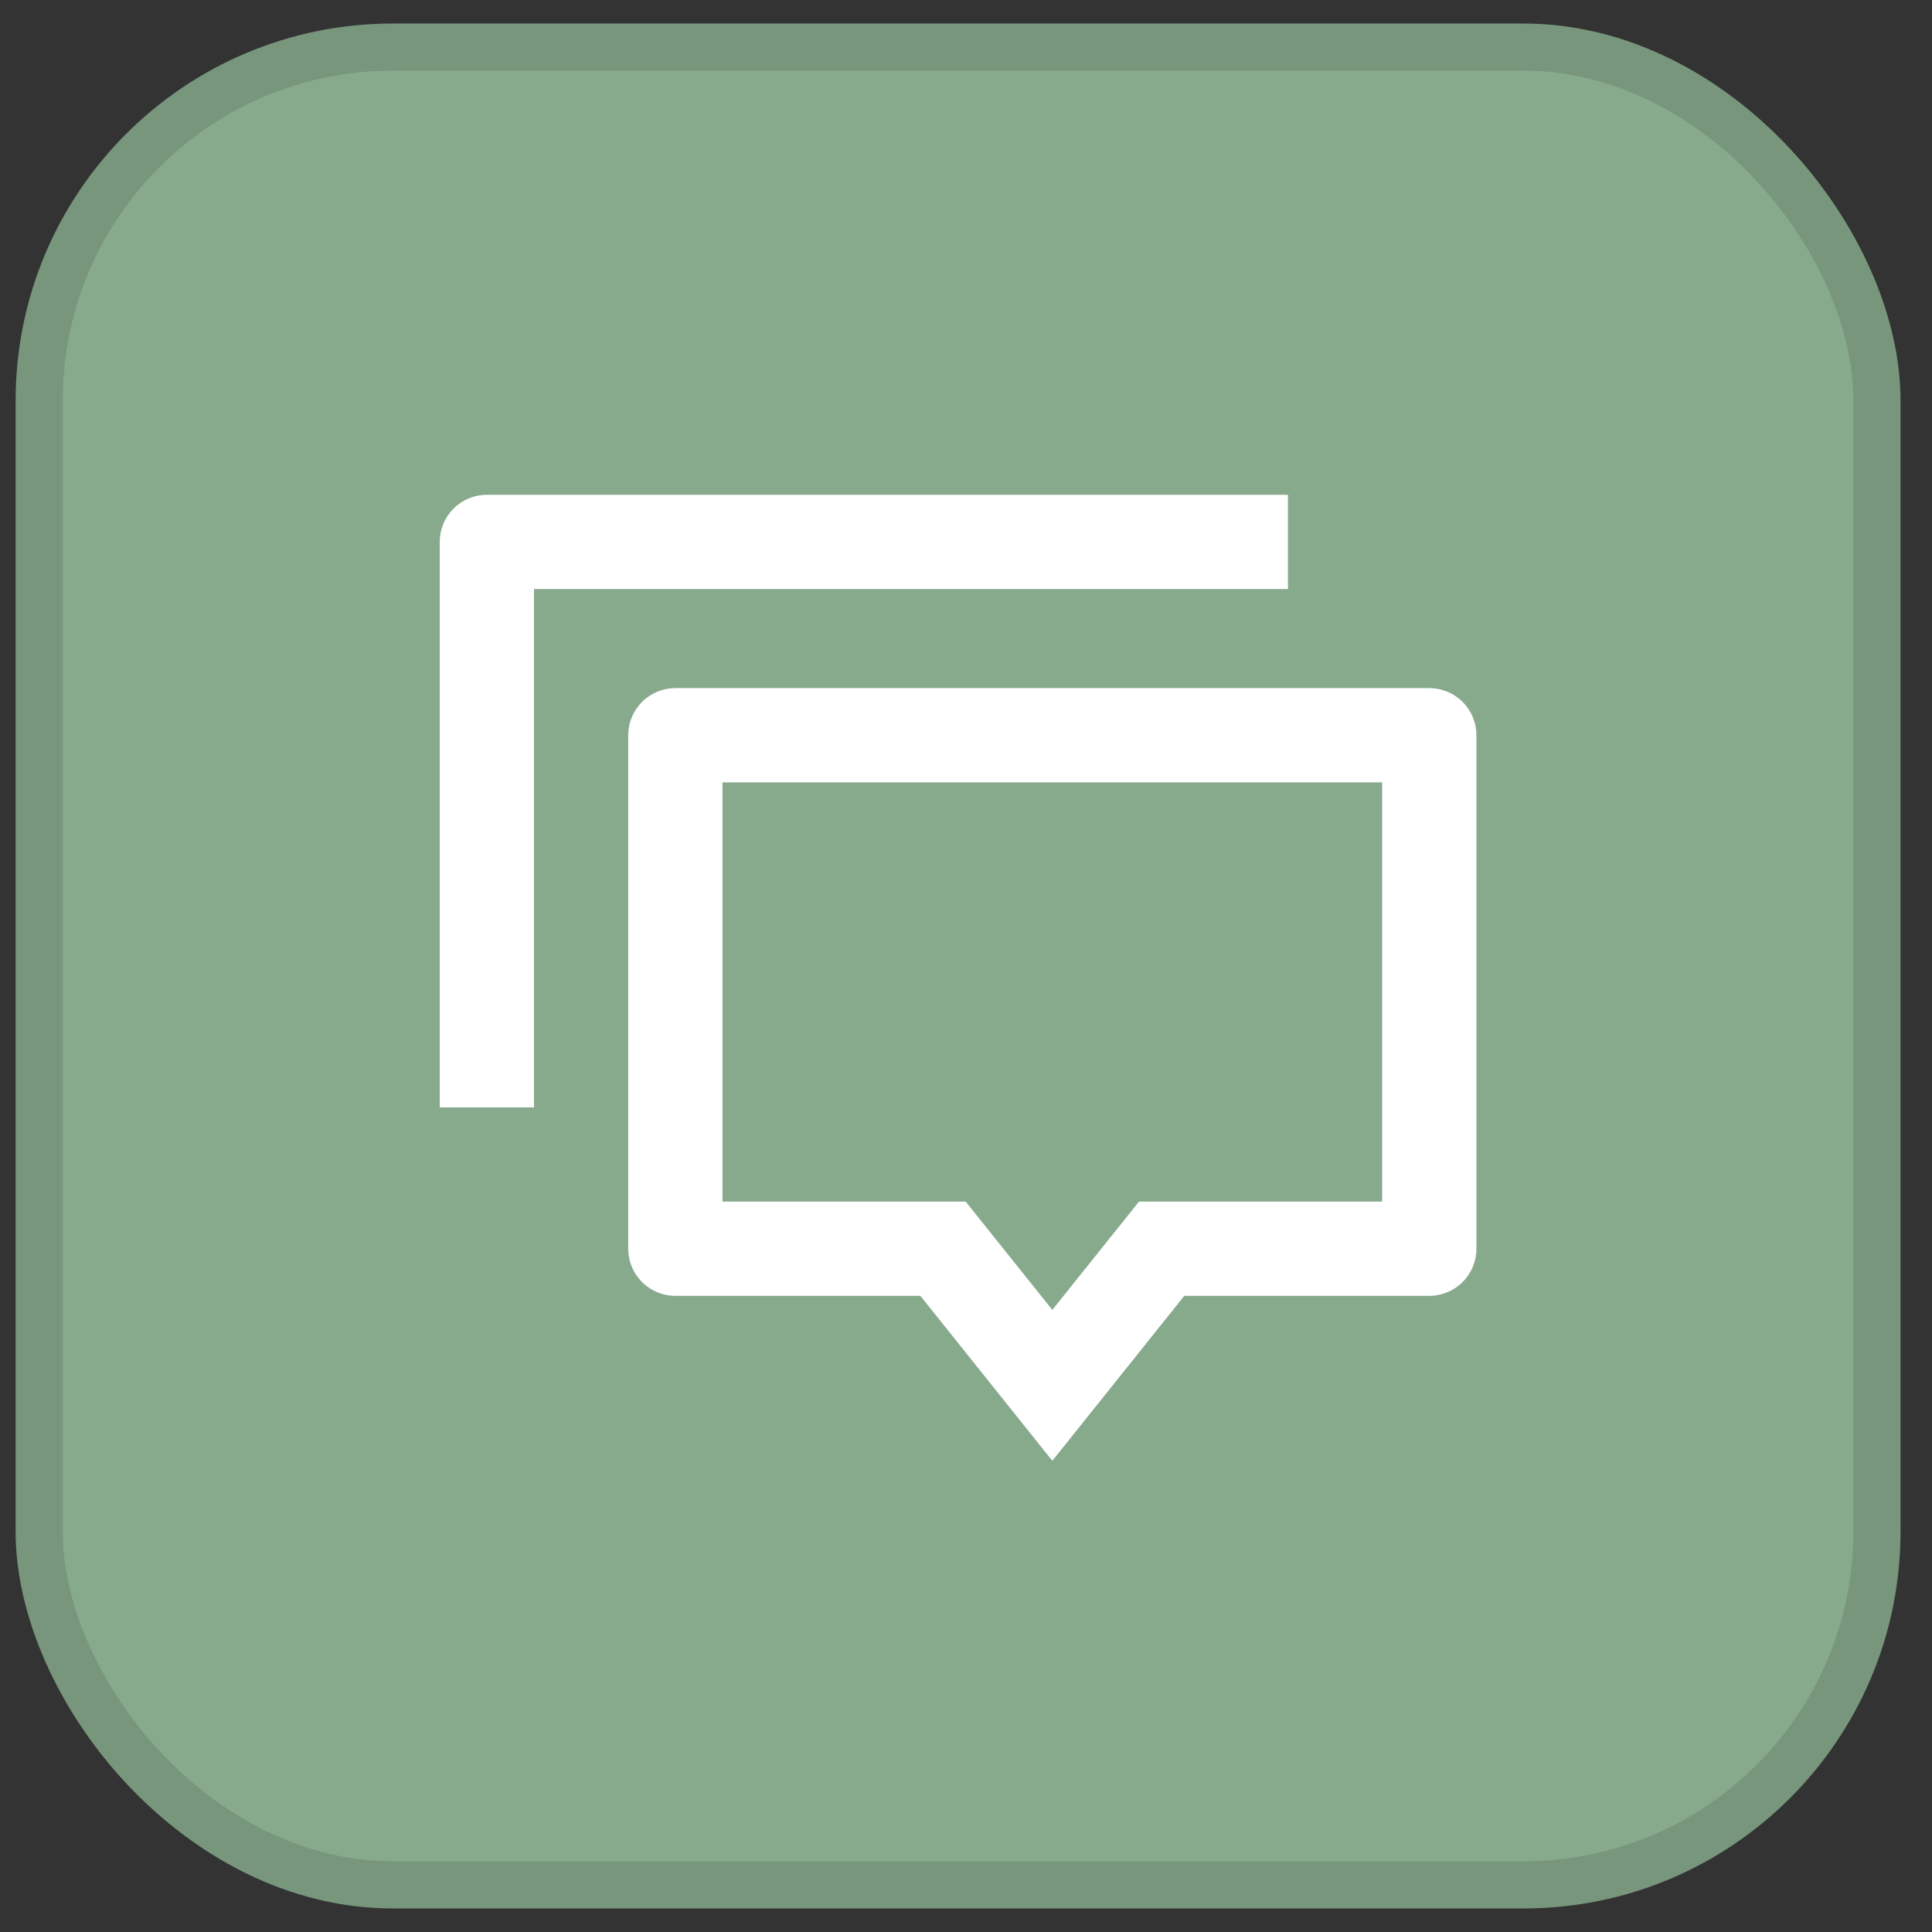 <svg xmlns="http://www.w3.org/2000/svg" width="41" height="41" viewBox="0 0 41 41" fill="none"><rect x="0" y="0" width="41" height="41" fill="#333333" stroke="none"/><rect x="0.332" y="0.5" width="40" height="40" rx="8" fill="#87AA8C"></rect><g clip-path="url(#clip0_3494_160949)"><path d="M22.332 31L19.532 27.5H14.332C14.067 27.5 13.812 27.395 13.625 27.207C13.437 27.02 13.332 26.765 13.332 26.5V15.603C13.332 15.338 13.437 15.083 13.625 14.896C13.812 14.708 14.067 14.603 14.332 14.603H30.332C30.597 14.603 30.852 14.708 31.039 14.896C31.227 15.083 31.332 15.338 31.332 15.603V26.5C31.332 26.765 31.227 27.02 31.039 27.207C30.852 27.395 30.597 27.5 30.332 27.5H25.132L22.332 31ZM24.171 25.5H29.332V16.603H15.332V25.5H20.493L22.332 27.798L24.171 25.5ZM10.332 10.5H27.332V12.5H11.332V23.5H9.332V11.5C9.332 11.235 9.437 10.98 9.625 10.793C9.812 10.605 10.067 10.5 10.332 10.5Z" fill="white"></path></g><rect x="0.832" y="1" width="39" height="39" rx="7.5" stroke="black" stroke-opacity="0.12"></rect><defs><clipPath id="clip0_3494_160949"><rect width="24" height="24" fill="white" transform="translate(8.332 8.5)"></rect></clipPath></defs></svg>